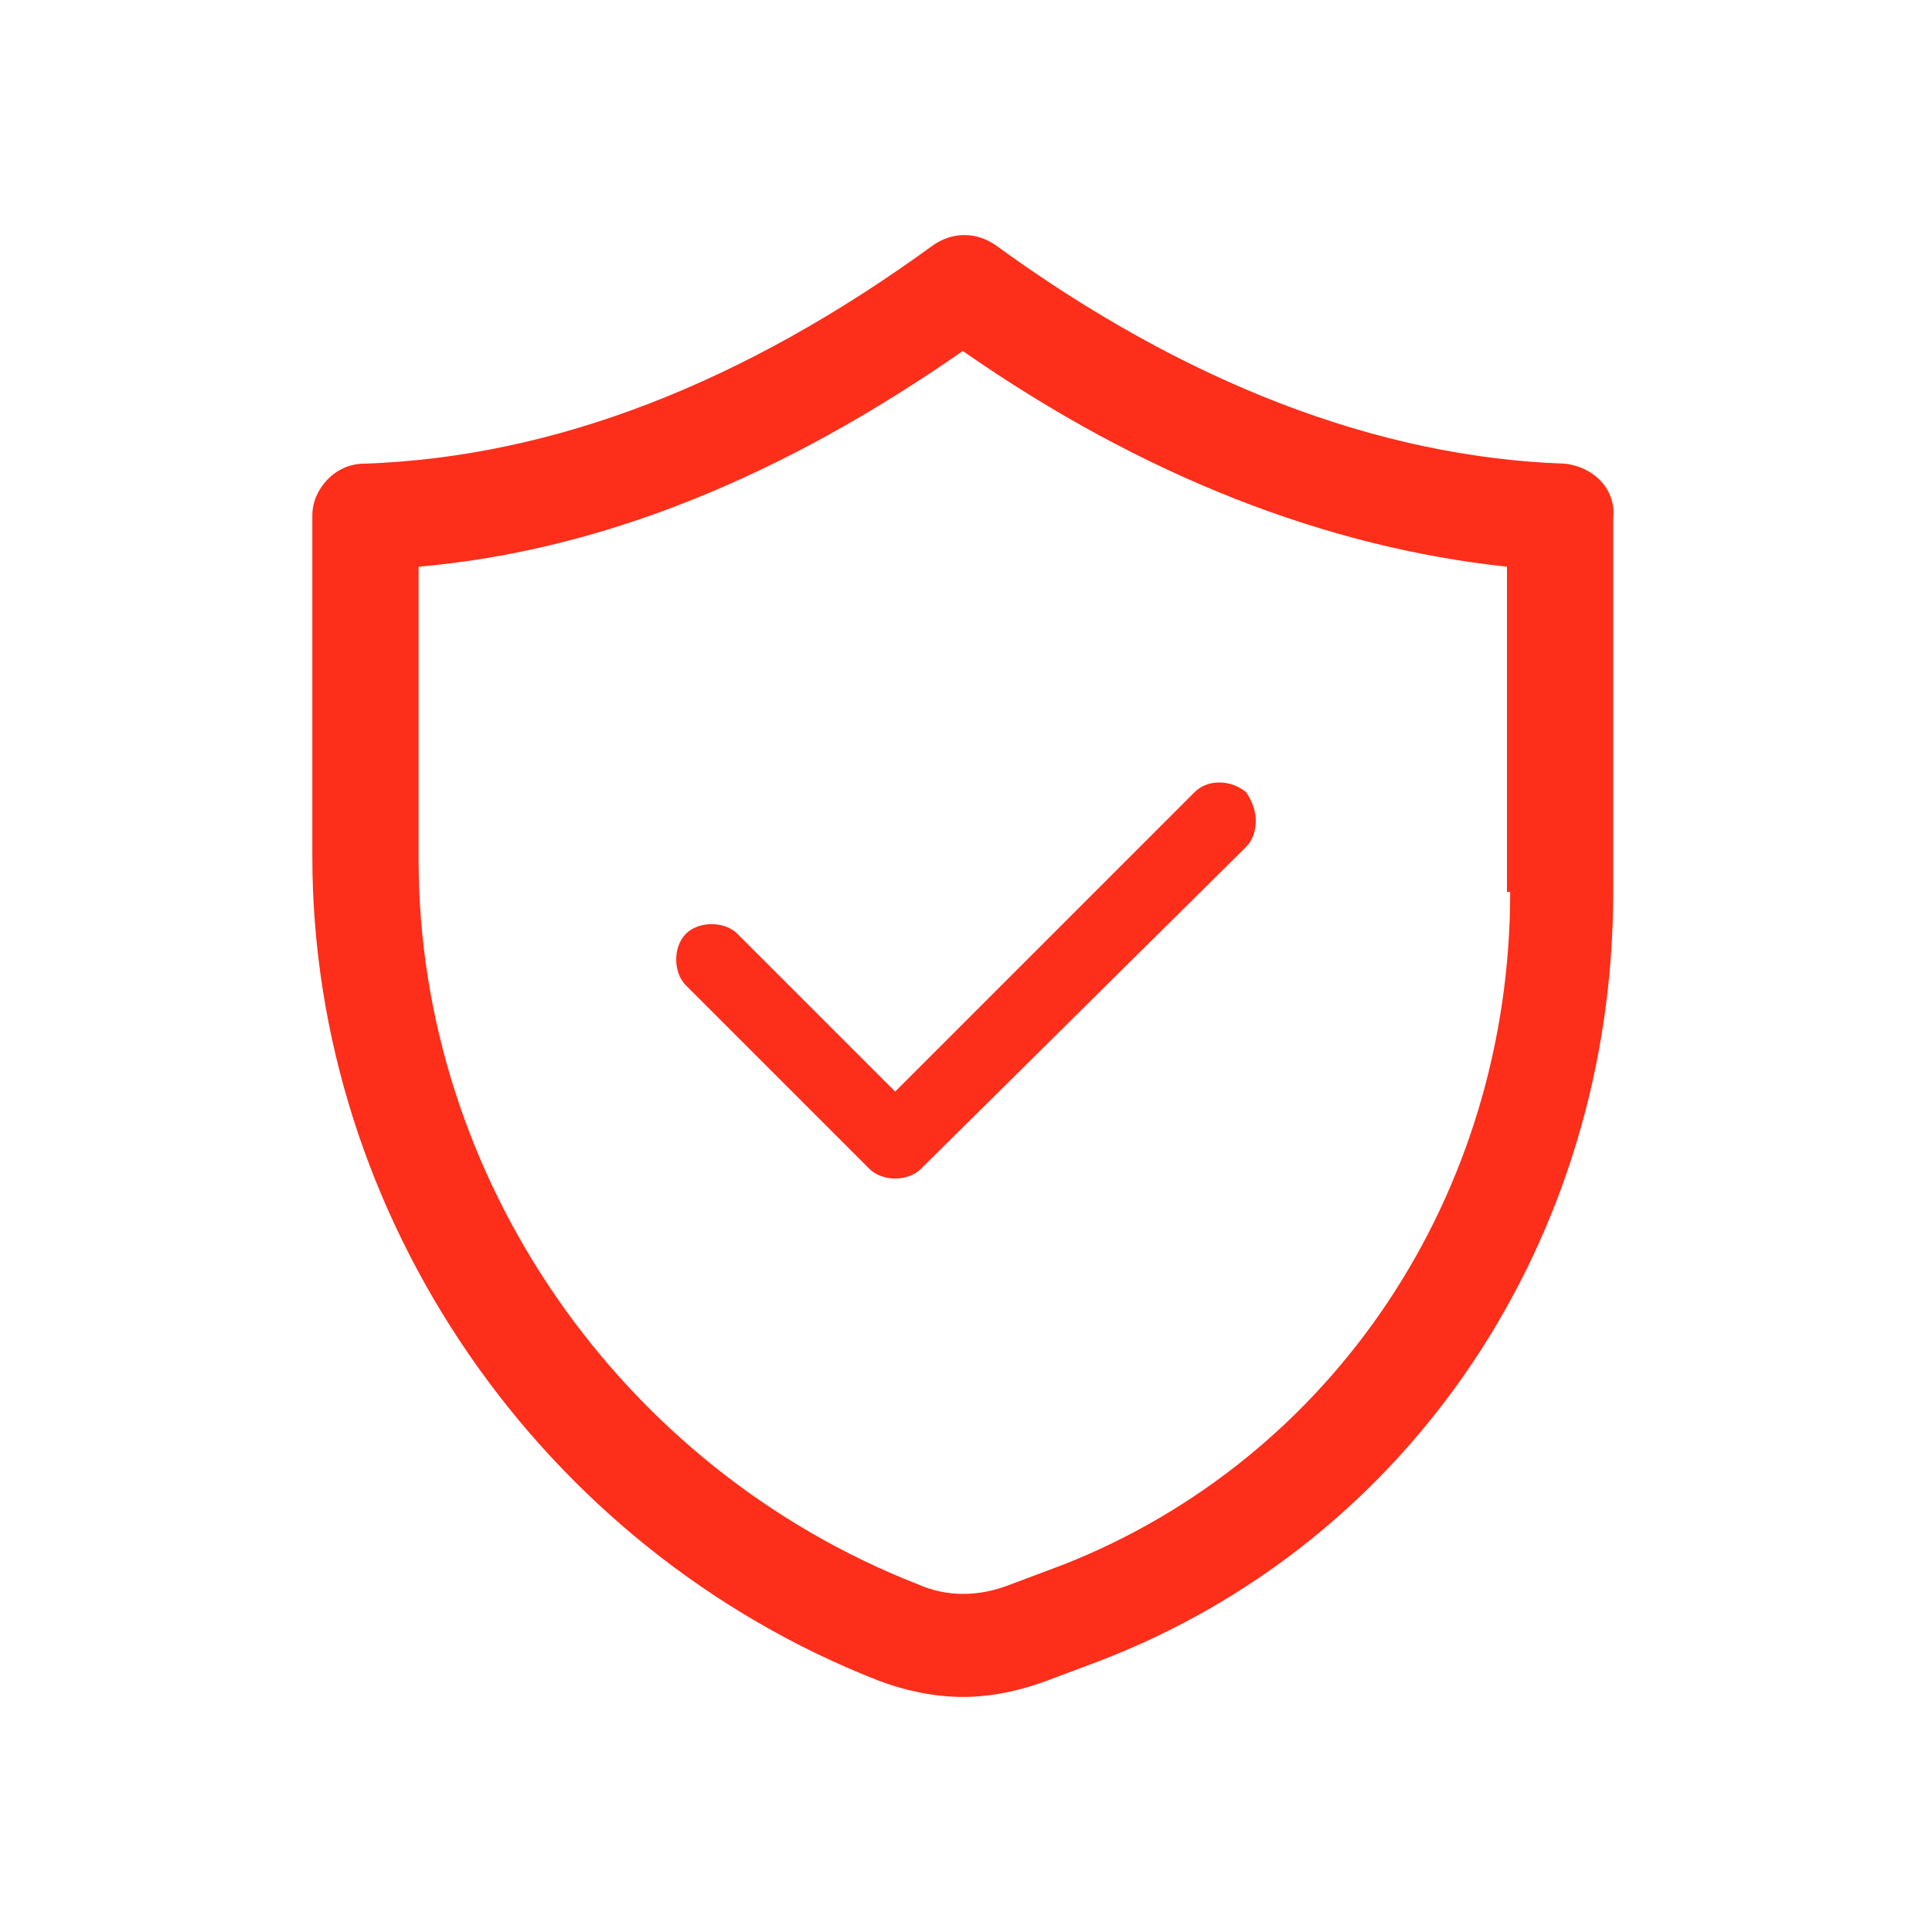 <?xml version="1.0" encoding="utf-8"?>
<!-- Generator: Adobe Illustrator 27.9.0, SVG Export Plug-In . SVG Version: 6.00 Build 0)  -->
<svg version="1.1" id="Warstwa_1" xmlns="http://www.w3.org/2000/svg" xmlns:xlink="http://www.w3.org/1999/xlink" x="0px" y="0px"
	 viewBox="0 0 60 60" style="enable-background:new 0 0 60 60;" xml:space="preserve">
<style type="text/css">
	.st0{fill:#FD2E1A;}
	.st1{fill:#FD2E1A;stroke:#FFFFFF;stroke-miterlimit:10;}
	.st2{fill:none;stroke:#FD2E1A;stroke-width:3;stroke-linecap:round;stroke-linejoin:round;stroke-miterlimit:13.333;}
	.st3{fill:none;stroke:#FD2E1A;stroke-width:2;stroke-linecap:round;stroke-linejoin:round;stroke-miterlimit:13.333;}
</style>
<g>
	<g>
		<path class="st0" d="M48.6,14.4c-5.8-0.2-11.8-2.5-17.7-6.8c-0.6-0.4-1.3-0.4-1.9,0c-5.9,4.3-11.8,6.6-17.7,6.8
			c-0.9,0-1.6,0.8-1.6,1.6v10.6c0,11.2,7.1,21.5,17.6,25.6c0.8,0.3,1.7,0.5,2.6,0.5c0.9,0,1.8-0.2,2.6-0.5l1.6-0.6
			c9.7-3.7,16-13.1,16-23.9V16.1C50.2,15.2,49.5,14.5,48.6,14.4z M46.9,27.7c0,9.4-5.5,17.6-13.9,20.9l-1.6,0.6c-1,0.4-2,0.4-2.9,0
			c-9.2-3.6-15.5-12.6-15.5-22.5v-9.1c5.7-0.5,11.3-2.8,16.9-6.7c5.6,3.9,11.3,6.1,16.9,6.7V27.7z"/>
	</g>
	<g>
		<path class="st0" d="M39,25.5c0,0.3-0.1,0.6-0.3,0.8L28.6,36.3c-0.4,0.4-1.2,0.4-1.6,0l-5.7-5.7c-0.2-0.2-0.3-0.5-0.3-0.8
			s0.1-0.6,0.3-0.8c0.2-0.2,0.5-0.3,0.8-0.3s0.6,0.1,0.8,0.3l4.9,4.9l9.3-9.3c0.4-0.4,1.1-0.4,1.6,0C38.9,24.9,39,25.2,39,25.5z"/>
	</g>
</g>
</svg>
